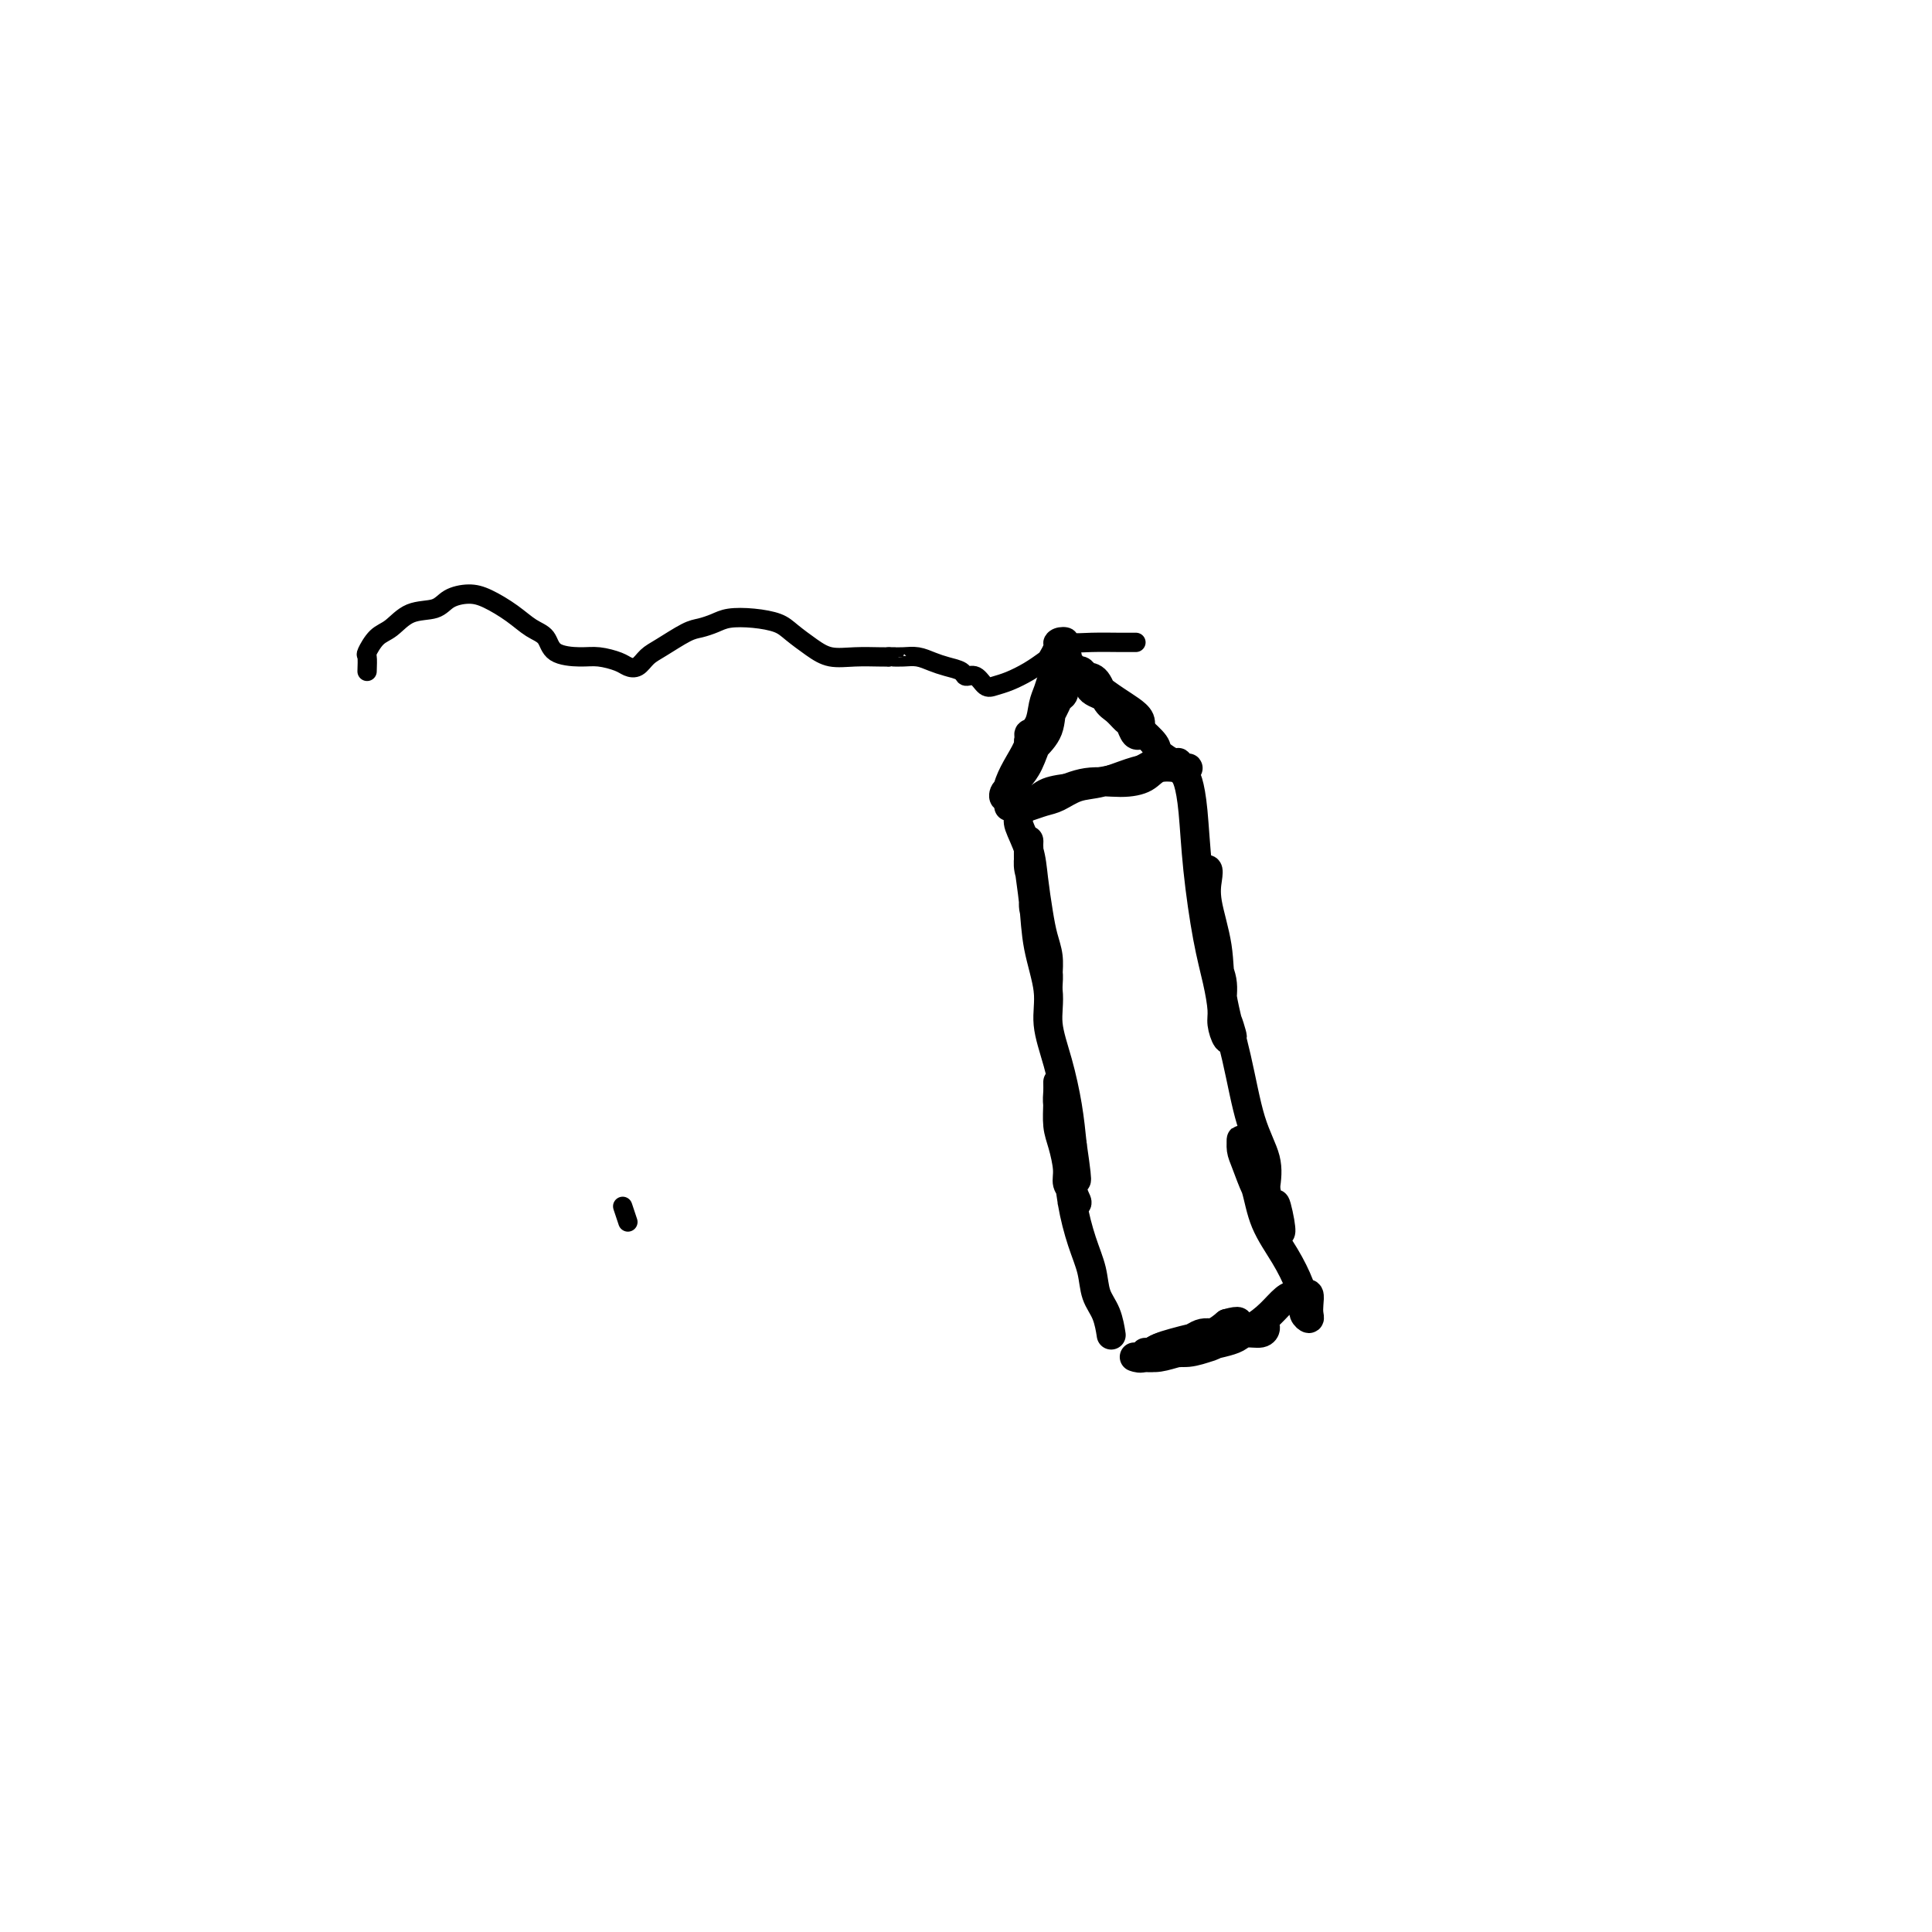 <svg viewBox='0 0 400 400' version='1.1' xmlns='http://www.w3.org/2000/svg' xmlns:xlink='http://www.w3.org/1999/xlink'><g fill='none' stroke='#000000' stroke-width='6' stroke-linecap='round' stroke-linejoin='round'><path d='M214,152c-0.469,-0.131 -0.938,-0.261 -1,0c-0.062,0.261 0.283,0.915 0,2c-0.283,1.085 -1.194,2.602 -2,4c-0.806,1.398 -1.506,2.677 -2,4c-0.494,1.323 -0.783,2.689 -1,3c-0.217,0.311 -0.363,-0.435 0,-1c0.363,-0.565 1.234,-0.949 2,-2c0.766,-1.051 1.428,-2.767 2,-4c0.572,-1.233 1.054,-1.981 2,-3c0.946,-1.019 2.356,-2.307 3,-4c0.644,-1.693 0.520,-3.790 1,-5c0.480,-1.210 1.562,-1.533 2,-2c0.438,-0.467 0.231,-1.080 0,-1c-0.231,0.080 -0.485,0.851 -1,2c-0.515,1.149 -1.290,2.676 -2,4c-0.710,1.324 -1.353,2.443 -2,4c-0.647,1.557 -1.296,3.550 -2,5c-0.704,1.450 -1.463,2.355 -2,3c-0.537,0.645 -0.853,1.029 -1,1c-0.147,-0.029 -0.124,-0.471 0,-1c0.124,-0.529 0.348,-1.146 1,-2c0.652,-0.854 1.733,-1.947 2,-3c0.267,-1.053 -0.279,-2.068 0,-3c0.279,-0.932 1.384,-1.783 2,-3c0.616,-1.217 0.742,-2.800 1,-4c0.258,-1.200 0.646,-2.015 1,-3c0.354,-0.985 0.672,-2.138 1,-3c0.328,-0.862 0.664,-1.431 1,-2'/><path d='M219,138c1.195,-3.727 0.181,-1.546 0,-1c-0.181,0.546 0.471,-0.544 1,-1c0.529,-0.456 0.937,-0.277 1,0c0.063,0.277 -0.217,0.654 0,1c0.217,0.346 0.932,0.663 1,1c0.068,0.337 -0.512,0.695 0,1c0.512,0.305 2.117,0.557 3,1c0.883,0.443 1.045,1.078 2,2c0.955,0.922 2.701,2.131 4,3c1.299,0.869 2.149,1.398 3,2c0.851,0.602 1.703,1.279 2,2c0.297,0.721 0.039,1.487 0,2c-0.039,0.513 0.141,0.772 0,1c-0.141,0.228 -0.604,0.425 -1,0c-0.396,-0.425 -0.725,-1.473 -1,-2c-0.275,-0.527 -0.497,-0.533 -1,-1c-0.503,-0.467 -1.286,-1.397 -2,-2c-0.714,-0.603 -1.357,-0.880 -2,-2c-0.643,-1.120 -1.284,-3.081 -2,-4c-0.716,-0.919 -1.505,-0.794 -2,-1c-0.495,-0.206 -0.696,-0.743 -1,-1c-0.304,-0.257 -0.710,-0.236 -1,0c-0.290,0.236 -0.465,0.685 0,1c0.465,0.315 1.568,0.497 2,1c0.432,0.503 0.193,1.328 1,2c0.807,0.672 2.659,1.192 4,2c1.341,0.808 2.170,1.904 3,3'/><path d='M233,148c1.894,1.914 2.129,2.198 3,3c0.871,0.802 2.376,2.123 3,3c0.624,0.877 0.366,1.311 1,2c0.634,0.689 2.161,1.635 3,2c0.839,0.365 0.992,0.150 1,0c0.008,-0.150 -0.128,-0.236 0,0c0.128,0.236 0.519,0.794 1,1c0.481,0.206 1.053,0.062 1,0c-0.053,-0.062 -0.731,-0.040 -1,0c-0.269,0.040 -0.128,0.100 -1,0c-0.872,-0.100 -2.758,-0.360 -4,0c-1.242,0.360 -1.840,1.339 -3,2c-1.160,0.661 -2.881,1.003 -5,1c-2.119,-0.003 -4.635,-0.351 -7,0c-2.365,0.351 -4.580,1.401 -6,2c-1.420,0.599 -2.046,0.746 -3,1c-0.954,0.254 -2.237,0.616 -3,1c-0.763,0.384 -1.006,0.789 -1,1c0.006,0.211 0.260,0.226 1,0c0.740,-0.226 1.965,-0.694 3,-1c1.035,-0.306 1.880,-0.449 3,-1c1.120,-0.551 2.517,-1.508 4,-2c1.483,-0.492 3.053,-0.517 5,-1c1.947,-0.483 4.271,-1.424 6,-2c1.729,-0.576 2.865,-0.788 4,-1'/><path d='M238,159c4.311,-1.313 2.589,-1.095 2,-1c-0.589,0.095 -0.046,0.067 0,0c0.046,-0.067 -0.405,-0.173 -1,0c-0.595,0.173 -1.333,0.624 -2,1c-0.667,0.376 -1.263,0.677 -2,1c-0.737,0.323 -1.614,0.667 -3,1c-1.386,0.333 -3.281,0.653 -5,1c-1.719,0.347 -3.263,0.720 -5,1c-1.737,0.280 -3.667,0.467 -5,1c-1.333,0.533 -2.069,1.411 -3,2c-0.931,0.589 -2.058,0.889 -3,1c-0.942,0.111 -1.698,0.032 -2,0c-0.302,-0.032 -0.151,-0.016 0,0'/><path d='M211,167c0.054,0.735 0.109,1.469 0,2c-0.109,0.531 -0.380,0.858 0,2c0.380,1.142 1.412,3.099 2,5c0.588,1.901 0.732,3.747 1,6c0.268,2.253 0.660,4.913 1,7c0.340,2.087 0.627,3.601 1,5c0.373,1.399 0.833,2.682 1,4c0.167,1.318 0.042,2.670 0,4c-0.042,1.330 -0.001,2.639 0,3c0.001,0.361 -0.037,-0.224 0,-1c0.037,-0.776 0.149,-1.743 0,-3c-0.149,-1.257 -0.561,-2.804 -1,-4c-0.439,-1.196 -0.906,-2.042 -1,-3c-0.094,-0.958 0.185,-2.028 0,-3c-0.185,-0.972 -0.834,-1.846 -1,-3c-0.166,-1.154 0.152,-2.586 0,-4c-0.152,-1.414 -0.772,-2.808 -1,-4c-0.228,-1.192 -0.062,-2.181 0,-3c0.062,-0.819 0.020,-1.468 0,-2c-0.020,-0.532 -0.018,-0.947 0,-1c0.018,-0.053 0.051,0.255 0,1c-0.051,0.745 -0.187,1.925 0,4c0.187,2.075 0.697,5.044 1,8c0.303,2.956 0.400,5.898 1,9c0.600,3.102 1.705,6.364 2,9c0.295,2.636 -0.220,4.645 0,7c0.220,2.355 1.175,5.057 2,8c0.825,2.943 1.522,6.127 2,9c0.478,2.873 0.739,5.437 1,8'/><path d='M222,237c1.723,11.766 0.529,6.180 0,5c-0.529,-1.180 -0.395,2.046 0,4c0.395,1.954 1.049,2.636 1,3c-0.049,0.364 -0.800,0.411 -1,0c-0.200,-0.411 0.153,-1.280 0,-2c-0.153,-0.720 -0.812,-1.289 -1,-2c-0.188,-0.711 0.093,-1.562 0,-3c-0.093,-1.438 -0.561,-3.462 -1,-5c-0.439,-1.538 -0.851,-2.592 -1,-4c-0.149,-1.408 -0.037,-3.172 0,-5c0.037,-1.828 -0.001,-3.721 0,-4c0.001,-0.279 0.041,1.055 0,2c-0.041,0.945 -0.163,1.500 0,3c0.163,1.500 0.611,3.943 1,6c0.389,2.057 0.719,3.726 1,6c0.281,2.274 0.513,5.153 1,8c0.487,2.847 1.231,5.664 2,8c0.769,2.336 1.565,4.192 2,6c0.435,1.808 0.508,3.567 1,5c0.492,1.433 1.402,2.540 2,4c0.598,1.460 0.885,3.274 1,4c0.115,0.726 0.057,0.363 0,0'/><path d='M244,159c0.335,0.307 0.670,0.613 1,1c0.330,0.387 0.655,0.853 1,2c0.345,1.147 0.709,2.975 1,6c0.291,3.025 0.508,7.246 1,12c0.492,4.754 1.259,10.042 2,14c0.741,3.958 1.456,6.588 2,9c0.544,2.412 0.917,4.607 1,6c0.083,1.393 -0.124,1.986 0,3c0.124,1.014 0.579,2.450 1,3c0.421,0.550 0.808,0.214 1,0c0.192,-0.214 0.188,-0.305 0,-1c-0.188,-0.695 -0.561,-1.993 -1,-3c-0.439,-1.007 -0.944,-1.722 -1,-3c-0.056,-1.278 0.338,-3.119 0,-5c-0.338,-1.881 -1.407,-3.801 -2,-6c-0.593,-2.199 -0.708,-4.676 -1,-7c-0.292,-2.324 -0.760,-4.496 -1,-6c-0.240,-1.504 -0.253,-2.342 0,-3c0.253,-0.658 0.773,-1.137 1,-1c0.227,0.137 0.161,0.890 0,2c-0.161,1.110 -0.417,2.577 0,5c0.417,2.423 1.506,5.802 2,9c0.494,3.198 0.392,6.216 1,10c0.608,3.784 1.926,8.334 3,13c1.074,4.666 1.905,9.449 3,13c1.095,3.551 2.456,5.872 3,8c0.544,2.128 0.272,4.064 0,6'/><path d='M262,246c3.179,14.226 2.128,6.289 2,4c-0.128,-2.289 0.668,1.068 1,3c0.332,1.932 0.202,2.438 0,2c-0.202,-0.438 -0.475,-1.822 -1,-3c-0.525,-1.178 -1.303,-2.152 -2,-3c-0.697,-0.848 -1.312,-1.572 -2,-3c-0.688,-1.428 -1.450,-3.562 -2,-5c-0.550,-1.438 -0.887,-2.180 -1,-3c-0.113,-0.820 -0.002,-1.720 0,-2c0.002,-0.280 -0.106,0.058 0,1c0.106,0.942 0.427,2.488 1,4c0.573,1.512 1.397,2.989 2,5c0.603,2.011 0.984,4.556 2,7c1.016,2.444 2.668,4.789 4,7c1.332,2.211 2.343,4.289 3,6c0.657,1.711 0.961,3.056 1,4c0.039,0.944 -0.185,1.489 0,2c0.185,0.511 0.779,0.988 1,1c0.221,0.012 0.070,-0.442 0,-1c-0.070,-0.558 -0.060,-1.222 0,-2c0.060,-0.778 0.168,-1.671 0,-2c-0.168,-0.329 -0.614,-0.093 -1,0c-0.386,0.093 -0.713,0.045 -1,0c-0.287,-0.045 -0.533,-0.087 -1,0c-0.467,0.087 -1.156,0.302 -2,1c-0.844,0.698 -1.843,1.880 -3,3c-1.157,1.120 -2.474,2.177 -4,3c-1.526,0.823 -3.263,1.411 -5,2'/><path d='M254,277c-3.038,1.780 -3.132,1.731 -4,2c-0.868,0.269 -2.510,0.857 -4,1c-1.490,0.143 -2.828,-0.158 -4,0c-1.172,0.158 -2.176,0.775 -3,1c-0.824,0.225 -1.466,0.057 -2,0c-0.534,-0.057 -0.959,-0.003 -1,0c-0.041,0.003 0.302,-0.044 1,0c0.698,0.044 1.750,0.181 3,0c1.250,-0.181 2.699,-0.679 4,-1c1.301,-0.321 2.454,-0.465 4,-1c1.546,-0.535 3.485,-1.460 5,-2c1.515,-0.540 2.606,-0.696 4,-1c1.394,-0.304 3.090,-0.758 4,-1c0.910,-0.242 1.035,-0.272 1,0c-0.035,0.272 -0.228,0.846 -1,1c-0.772,0.154 -2.123,-0.113 -3,0c-0.877,0.113 -1.282,0.605 -2,1c-0.718,0.395 -1.750,0.694 -3,1c-1.250,0.306 -2.718,0.618 -4,1c-1.282,0.382 -2.380,0.835 -4,1c-1.620,0.165 -3.763,0.041 -5,0c-1.237,-0.041 -1.567,0.000 -2,0c-0.433,-0.000 -0.970,-0.042 -1,0c-0.030,0.042 0.446,0.167 1,0c0.554,-0.167 1.187,-0.625 2,-1c0.813,-0.375 1.805,-0.668 3,-1c1.195,-0.332 2.591,-0.705 4,-1c1.409,-0.295 2.831,-0.513 4,-1c1.169,-0.487 2.084,-1.244 3,-2'/><path d='M254,274c3.125,-0.893 2.438,-0.127 2,0c-0.438,0.127 -0.627,-0.385 -1,0c-0.373,0.385 -0.928,1.666 -2,2c-1.072,0.334 -2.659,-0.278 -4,0c-1.341,0.278 -2.437,1.448 -4,2c-1.563,0.552 -3.594,0.488 -5,1c-1.406,0.512 -2.186,1.599 -3,2c-0.814,0.401 -1.661,0.114 -2,0c-0.339,-0.114 -0.169,-0.057 0,0'/></g>
<g fill='none' stroke='#000000' stroke-width='4' stroke-linecap='round' stroke-linejoin='round'><path d='M76,139c0.042,-1.236 0.085,-2.471 0,-3c-0.085,-0.529 -0.297,-0.350 0,-1c0.297,-0.650 1.103,-2.128 2,-3c0.897,-0.872 1.885,-1.138 3,-2c1.115,-0.862 2.359,-2.321 4,-3c1.641,-0.679 3.681,-0.580 5,-1c1.319,-0.420 1.917,-1.360 3,-2c1.083,-0.640 2.651,-0.979 4,-1c1.349,-0.021 2.480,0.278 4,1c1.520,0.722 3.428,1.868 5,3c1.572,1.132 2.807,2.250 4,3c1.193,0.750 2.343,1.132 3,2c0.657,0.868 0.819,2.222 2,3c1.181,0.778 3.380,0.981 5,1c1.620,0.019 2.660,-0.145 4,0c1.340,0.145 2.979,0.598 4,1c1.021,0.402 1.425,0.752 2,1c0.575,0.248 1.322,0.393 2,0c0.678,-0.393 1.287,-1.323 2,-2c0.713,-0.677 1.529,-1.099 3,-2c1.471,-0.901 3.596,-2.281 5,-3c1.404,-0.719 2.088,-0.779 3,-1c0.912,-0.221 2.053,-0.604 3,-1c0.947,-0.396 1.702,-0.804 3,-1c1.298,-0.196 3.140,-0.178 5,0c1.860,0.178 3.738,0.517 5,1c1.262,0.483 1.907,1.110 3,2c1.093,0.890 2.636,2.042 4,3c1.364,0.958 2.551,1.721 4,2c1.449,0.279 3.159,0.075 5,0c1.841,-0.075 3.812,-0.021 5,0c1.188,0.021 1.594,0.011 2,0'/><path d='M184,136c2.000,-0.003 0.999,-0.012 1,0c0.001,0.012 1.002,0.044 2,0c0.998,-0.044 1.993,-0.165 3,0c1.007,0.165 2.027,0.617 3,1c0.973,0.383 1.899,0.699 3,1c1.101,0.301 2.377,0.589 3,1c0.623,0.411 0.592,0.945 1,1c0.408,0.055 1.256,-0.369 2,0c0.744,0.369 1.383,1.532 2,2c0.617,0.468 1.212,0.243 2,0c0.788,-0.243 1.770,-0.503 3,-1c1.230,-0.497 2.707,-1.232 4,-2c1.293,-0.768 2.401,-1.568 3,-2c0.599,-0.432 0.690,-0.495 1,-1c0.310,-0.505 0.841,-1.452 1,-2c0.159,-0.548 -0.053,-0.697 0,-1c0.053,-0.303 0.370,-0.761 1,-1c0.630,-0.239 1.574,-0.260 2,0c0.426,0.260 0.335,0.802 1,1c0.665,0.198 2.085,0.053 4,0c1.915,-0.053 4.323,-0.014 6,0c1.677,0.014 2.622,0.004 3,0c0.378,-0.004 0.189,-0.002 0,0'/><path d='M130,253c-0.423,-1.268 -0.845,-2.536 -1,-3c-0.155,-0.464 -0.042,-0.125 0,0c0.042,0.125 0.012,0.036 0,0c-0.012,-0.036 -0.006,-0.018 0,0'/></g>
</svg>
